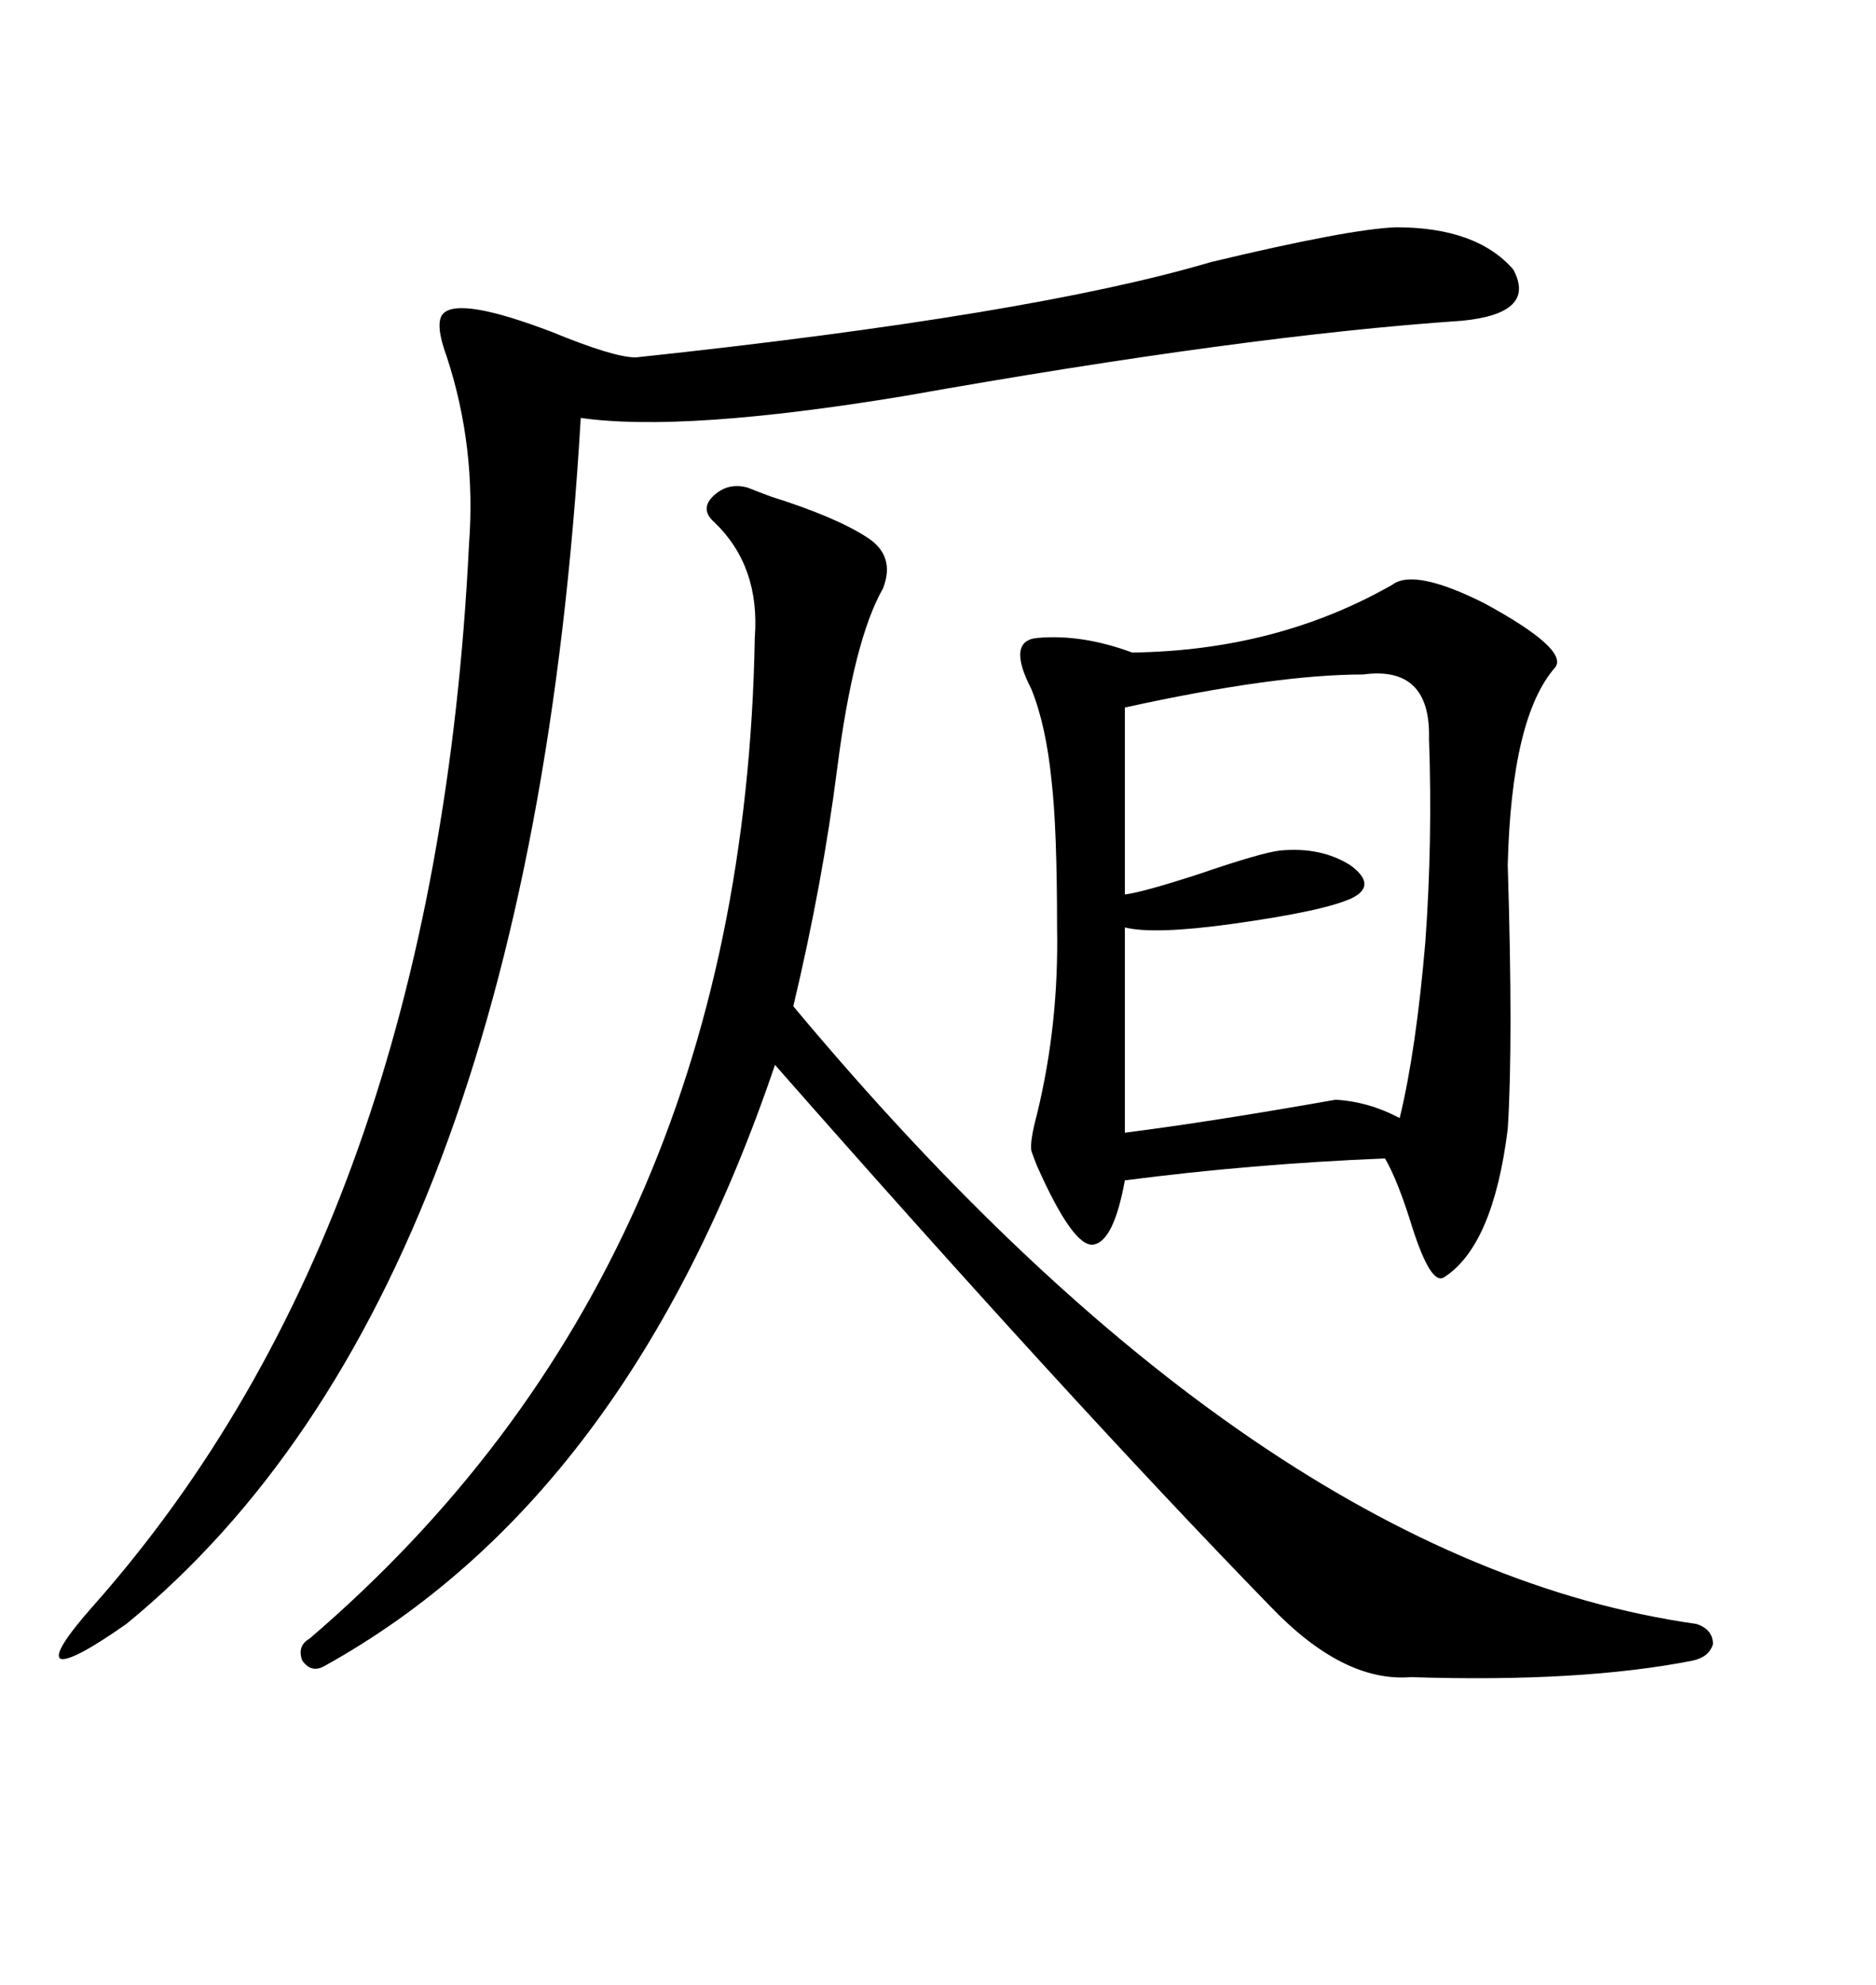 <svg xmlns="http://www.w3.org/2000/svg" xmlns:xlink="http://www.w3.org/1999/xlink" width="300" height="317.285"><path d="M222.66 93.46L222.66 93.46Q226.17 90.82 237.30 96.39L237.30 96.39Q250.78 103.71 248.73 106.64L248.73 106.64Q241.70 114.55 241.11 138.28L241.11 138.28Q241.99 166.70 241.11 180.47L241.11 180.47Q238.77 199.22 230.86 204.20L230.86 204.20Q228.81 205.37 225.88 196.29L225.88 196.29Q223.54 188.67 221.48 185.16L221.48 185.16Q200.10 186.04 179.88 188.67L179.88 188.67Q178.13 198.34 174.90 198.93L174.90 198.93Q171.68 199.51 165.82 186.33L165.82 186.33Q165.23 184.86 164.94 183.98L164.94 183.98Q164.65 182.52 165.82 178.13L165.82 178.13Q169.34 163.77 169.04 148.24L169.04 148.24Q169.04 132.42 168.16 124.80L168.16 124.80Q167.29 116.02 164.94 110.16L164.94 110.16Q160.84 102.25 166.11 101.95L166.11 101.95Q173.14 101.37 181.05 104.30L181.05 104.30Q204.20 104.00 222.66 93.46ZM114.26 83.50L114.26 83.50Q111.91 81.45 113.96 79.39L113.96 79.39Q116.31 77.05 119.53 77.93L119.53 77.93Q121.00 78.52 123.34 79.39L123.34 79.39Q133.59 82.62 138.57 85.84L138.57 85.84Q143.26 88.77 141.21 94.04L141.21 94.04Q136.52 102.25 133.89 122.75L133.89 122.75Q131.54 141.21 126.86 160.84L126.86 160.84Q200.98 249.61 271.29 259.57L271.29 259.57Q273.93 260.45 273.93 262.79L273.93 262.79Q273.34 264.84 270.70 265.43L270.70 265.43Q252.83 268.95 225.59 268.07L225.59 268.07Q214.75 268.95 203.03 256.64L203.03 256.64Q171.09 223.83 123.93 170.21L123.93 170.21Q100.49 239.36 51.86 266.31L51.86 266.31Q49.80 267.48 48.34 265.43L48.34 265.43Q47.46 263.09 49.51 261.91L49.51 261.91Q118.95 202.44 120.70 101.95L120.70 101.95Q121.58 90.53 114.26 83.50ZM223.24 36.33L223.24 36.33Q236.13 36.33 241.99 43.07L241.99 43.07Q245.80 50.10 233.79 51.27L233.79 51.27Q199.22 53.61 144.73 63.28L144.73 63.28Q109.28 69.14 92.87 66.80L92.87 66.80Q84.67 206.84 20.21 259.57L20.21 259.57Q11.43 265.72 9.67 265.14L9.67 265.14Q8.20 264.26 14.94 256.64L14.94 256.64Q69.73 194.82 75 87.01L75 87.01Q76.17 71.48 71.48 57.13L71.48 57.13Q69.43 51.56 70.90 50.10L70.90 50.10Q73.54 47.46 88.18 53.03L88.18 53.03Q98.14 57.13 101.66 57.13L101.66 57.13Q164.94 50.39 193.65 41.89L193.65 41.89Q215.63 36.62 223.24 36.33ZM217.97 107.81L217.97 107.81Q203.91 107.81 179.88 113.09L179.88 113.09L179.88 142.97Q182.52 142.68 191.60 139.75L191.60 139.75Q201.86 136.23 204.79 135.94L204.79 135.94Q211.23 135.35 215.92 138.28L215.92 138.28Q220.31 141.50 216.21 143.55L216.21 143.55Q211.82 145.61 197.17 147.66L197.17 147.66Q184.57 149.41 179.88 148.24L179.88 148.24L179.88 181.05Q193.65 179.30 213.57 175.78L213.57 175.78Q218.85 176.07 223.83 178.71L223.83 178.71Q226.46 167.87 227.93 150.59L227.93 150.59Q229.10 134.47 228.52 118.07L228.52 118.07Q228.81 106.35 217.97 107.81Z"/></svg>